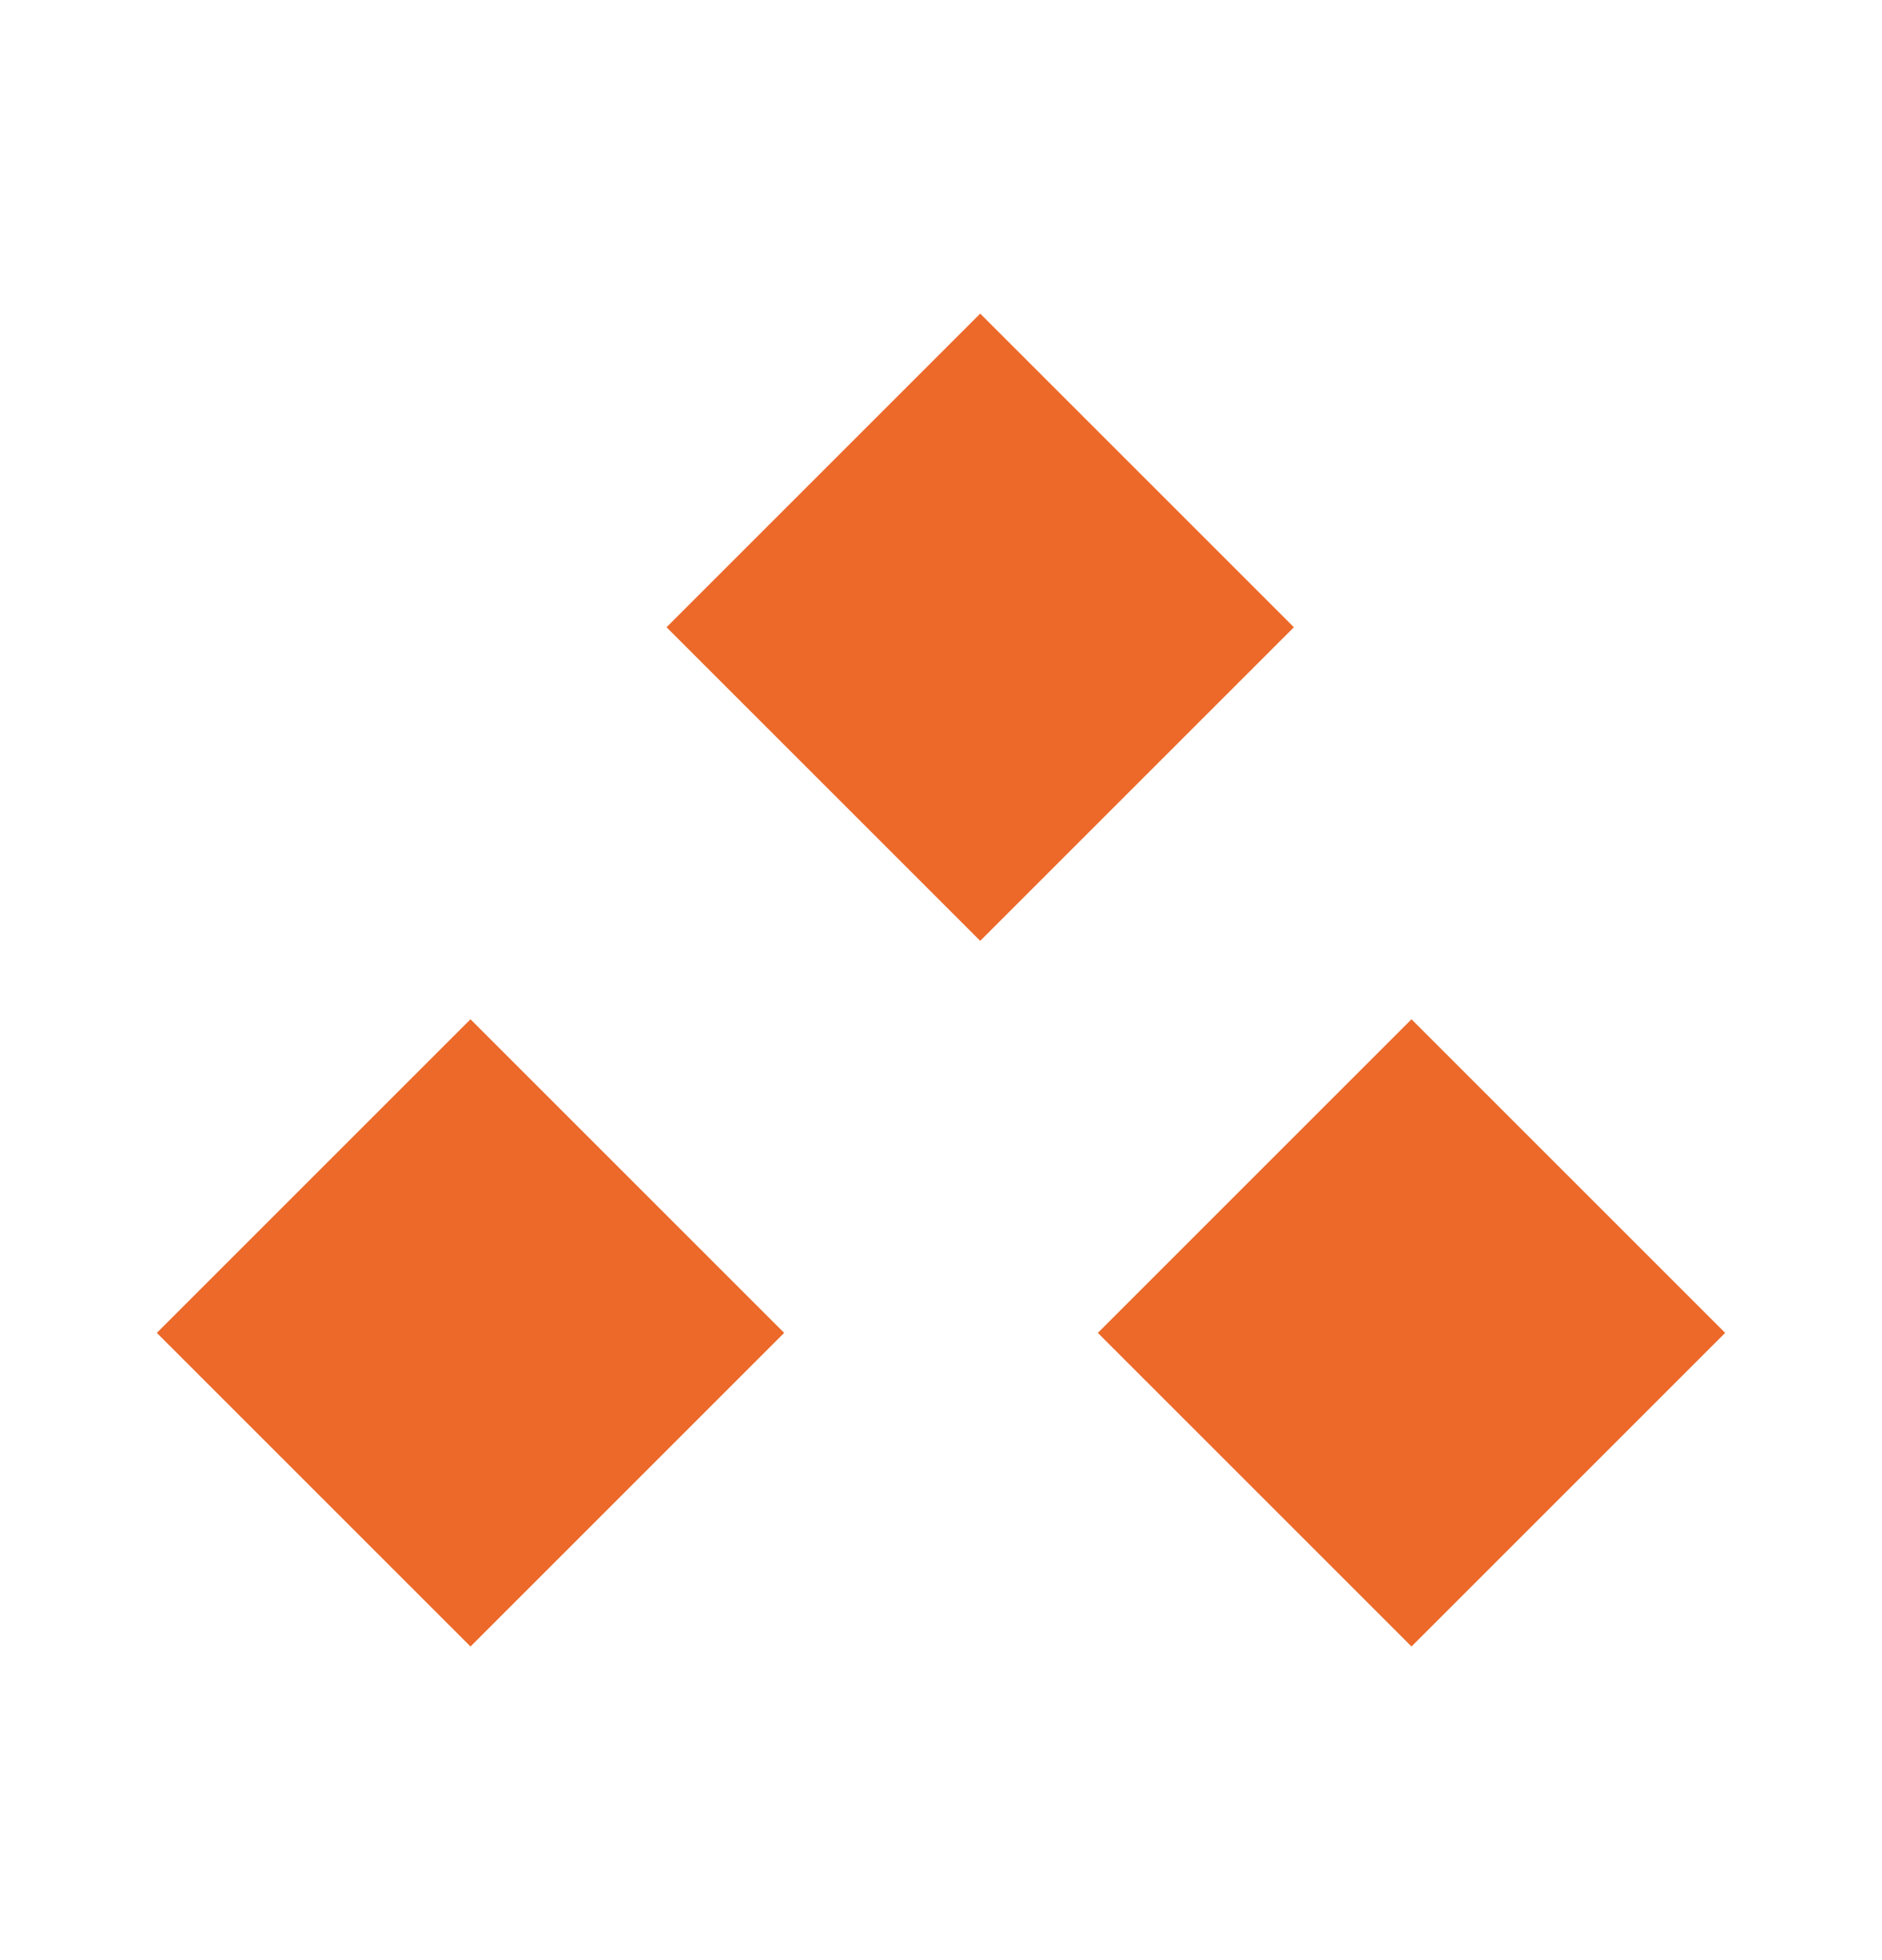 <?xml version="1.0" encoding="UTF-8"?> <svg xmlns="http://www.w3.org/2000/svg" width="24" height="25" viewBox="0 0 24 25" fill="none"><path d="M12.5 4L16.5 8L12.5 12L8.5 8L12.5 4Z" fill="#EC692A"></path><path d="M6 13L10 17L6 21L2 17L6 13Z" fill="#EC692A"></path><path d="M18 13L22 17L18 21L14 17L18 13Z" fill="#EC692A"></path></svg> 